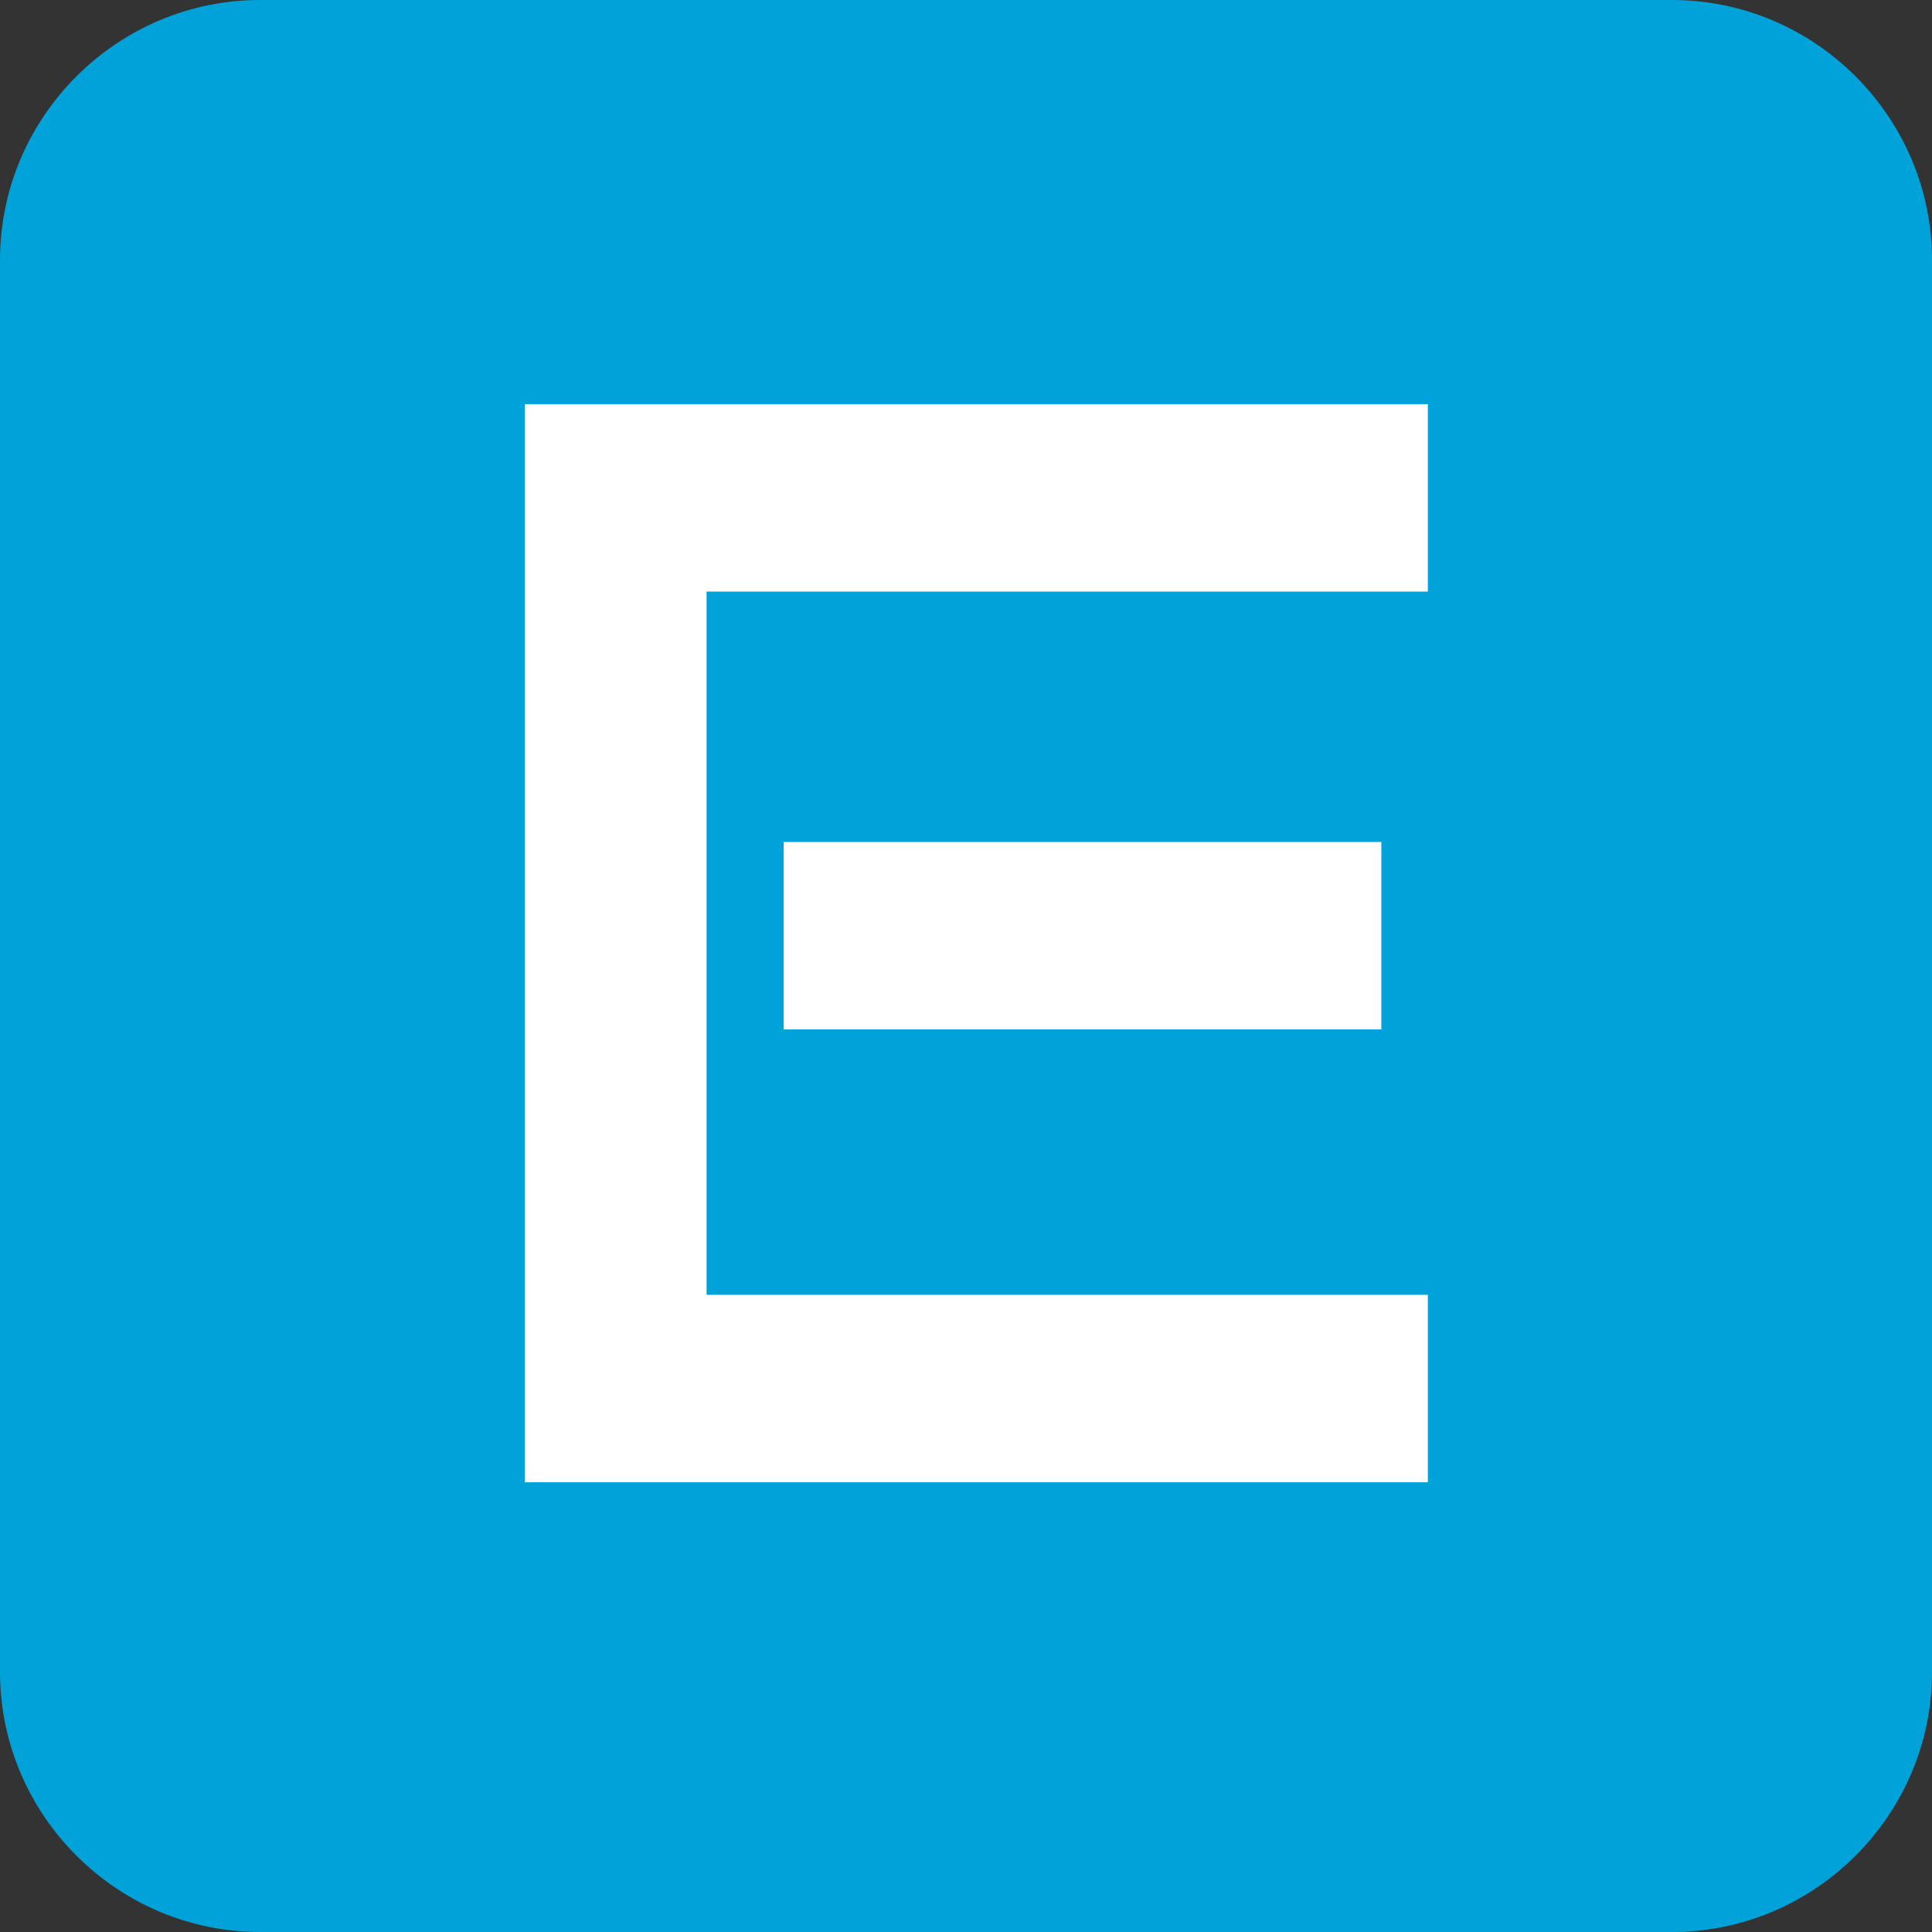 <?xml version="1.0" encoding="utf-8"?>
<!-- Generator: Adobe Illustrator 16.0.4, SVG Export Plug-In . SVG Version: 6.00 Build 0)  -->
<!DOCTYPE svg PUBLIC "-//W3C//DTD SVG 1.1//EN" "http://www.w3.org/Graphics/SVG/1.1/DTD/svg11.dtd">
<svg version="1.1" id="Ebene_1" xmlns="http://www.w3.org/2000/svg" xmlns:xlink="http://www.w3.org/1999/xlink" x="0px" y="0px"
	 width="340.157px" height="340.158px" viewBox="0 0 340.157 340.158" enable-background="new 0 0 340.157 340.158"
	 xml:space="preserve">
<rect x="0" y="0" width="340.157" height="340.158" fill="#333333" stroke="none"/>
<path fill-rule="evenodd" clip-rule="evenodd" fill="#00A3D9" d="M45.79,0h248.578c25.184,0,45.789,20.605,45.789,45.792v248.577
	c0,25.185-20.605,45.789-45.789,45.789H45.79C20.606,340.158,0,319.553,0,294.369V45.792C0,20.605,20.606,0,45.79,0"/>
<polygon fill-rule="evenodd" clip-rule="evenodd" fill="#FFFFFF" points="164.566,173.945 161.209,174.683 161.209,175.026 
	164.566,174.288 "/>
<path fill="#FFFFFF" d="M124.404,227.971h126.988v33H92.402V71.155h158.99v33.001H124.404V227.971z M243.201,148.243v33H137.975v-33
	H243.201z"/>
</svg>

